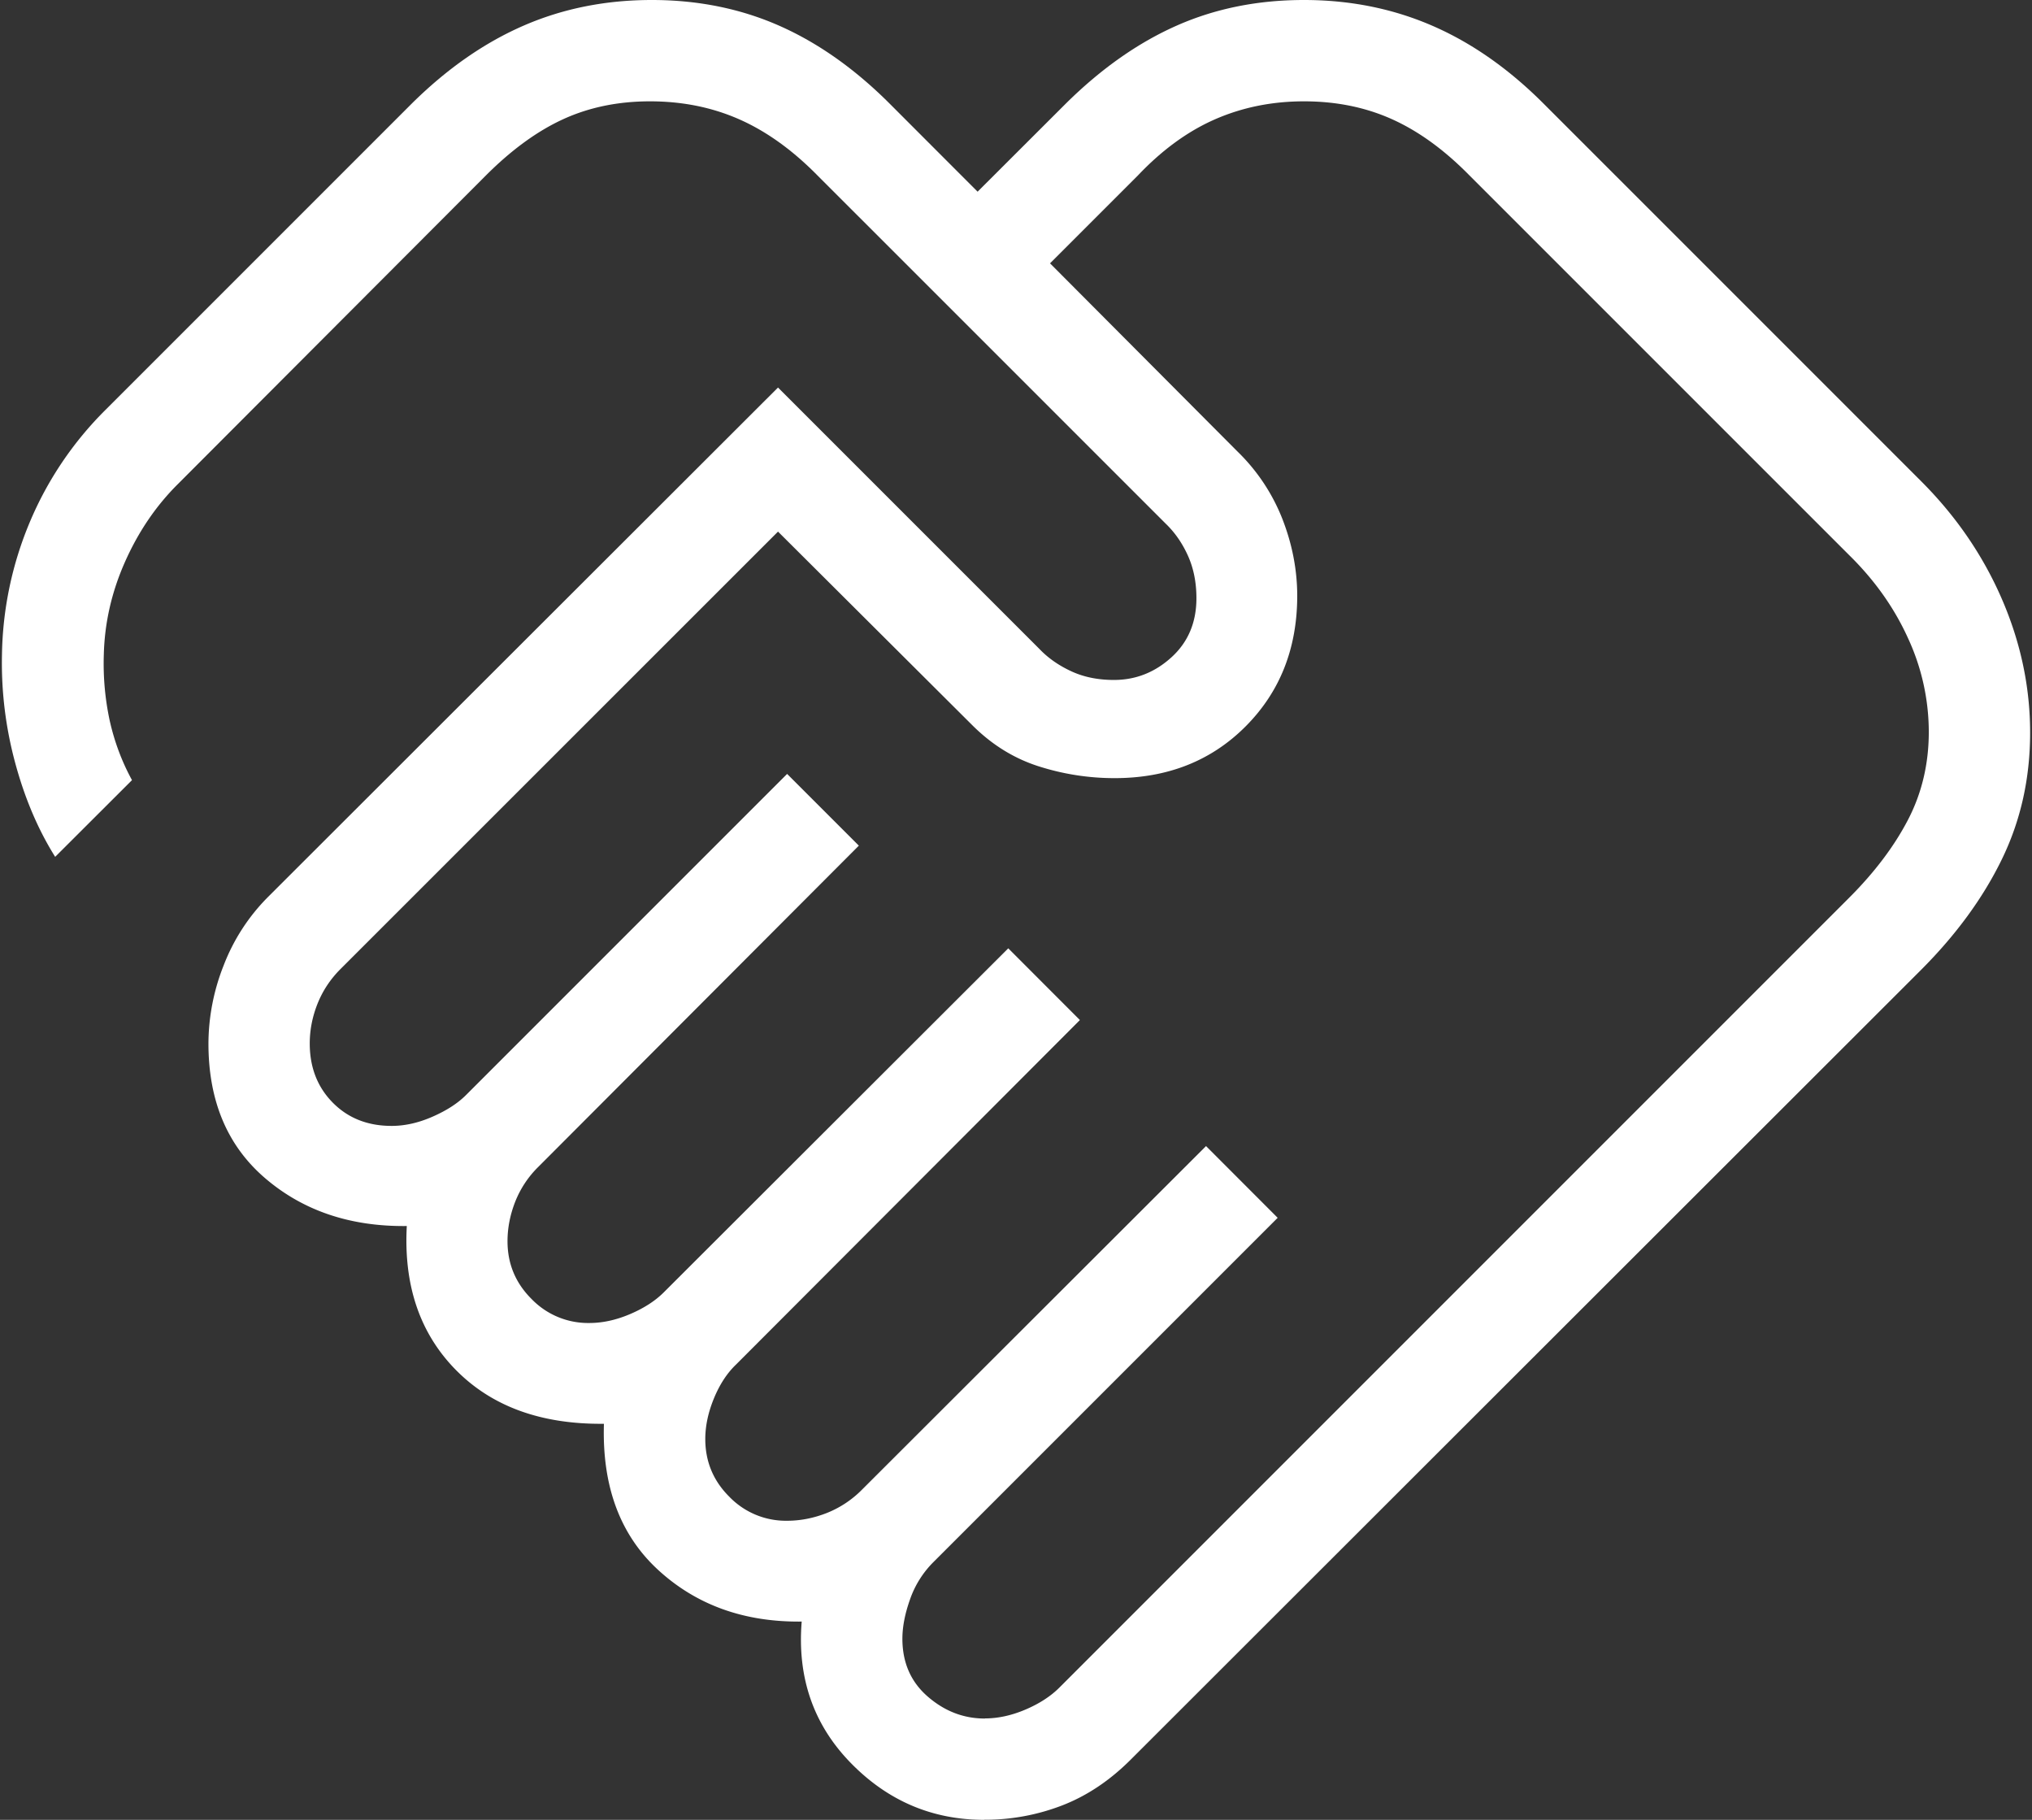 <svg xmlns="http://www.w3.org/2000/svg" width="67" height="60" fill="none" xmlns:v="https://vecta.io/nano"><rect width="100%" height="100%" fill="#333333" stroke="none"/><path d="M32.474 56.656c.437 0 .884-.098 1.343-.294s.83-.439 1.112-.721l26.042-26.042c.84-.84 1.486-1.697 1.941-2.572s.685-1.844.685-2.893a7.37 7.37 0 0 0-.685-3.093c-.454-1.002-1.101-1.915-1.941-2.739L48.444 5.776c-.826-.84-1.676-1.455-2.549-1.847s-1.837-.588-2.899-.588c-1.049 0-2.023.196-2.923.588s-1.748 1.008-2.545 1.847l-2.906 2.906 6.18 6.203a6.32 6.32 0 0 1 1.48 2.221c.325.831.489 1.675.491 2.532 0 1.737-.568 3.174-1.704 4.313s-2.579 1.704-4.316 1.704a8.19 8.19 0 0 1-2.509-.391c-.817-.261-1.551-.717-2.201-1.37l-6.39-6.367-14.424 14.42c-.338.338-.592.723-.762 1.152s-.254.866-.254 1.303c0 .788.253 1.439.758 1.951s1.152.768 1.941.768c.437 0 .884-.1 1.343-.301s.83-.435 1.112-.718l10.586-10.586 2.365 2.365L17.75 38.471a3.32 3.32 0 0 0-.762 1.149c-.169.432-.254.866-.254 1.303 0 .744.264 1.378.792 1.904a2.59 2.59 0 0 0 1.907.792c.436 0 .884-.098 1.343-.294s.829-.435 1.112-.718l11.357-11.341 2.362 2.365L24.27 44.988c-.296.283-.539.654-.728 1.112s-.287.906-.287 1.343c0 .744.264 1.379.792 1.904a2.59 2.59 0 0 0 1.907.792c.436 0 .871-.085 1.303-.254a3.38 3.38 0 0 0 1.152-.758l11.357-11.341 2.362 2.365L30.77 51.509a3.24 3.24 0 0 0-.762 1.216c-.169.474-.254.909-.254 1.303 0 .788.278 1.424.835 1.907s1.183.725 1.884.725m-.02 3.34c-1.717 0-3.187-.628-4.409-1.884s-1.761-2.809-1.61-4.653c-1.893.022-3.468-.543-4.727-1.697s-1.858-2.759-1.794-4.824c-2.064.022-3.69-.568-4.877-1.77s-1.73-2.786-1.623-4.75c-1.857.022-3.412-.501-4.663-1.57s-1.877-2.548-1.877-4.449a7.04 7.04 0 0 1 .501-2.572 6.48 6.48 0 0 1 1.47-2.265l16.809-16.789 8.625 8.625c.283.296.633.54 1.049.732s.882.284 1.403.284c.717 0 1.349-.249 1.897-.748s.822-1.148.822-1.948c0-.523-.095-.993-.284-1.41s-.434-.763-.728-1.046L26.946 5.776c-.828-.84-1.689-1.455-2.582-1.847s-1.868-.588-2.933-.588c-1.049 0-2.002.196-2.859.588s-1.702 1.008-2.542 1.847L5.861 15.964c-.717.713-1.296 1.564-1.737 2.555s-.675 2.012-.701 3.063a8.94 8.94 0 0 0 .194 2.175c.156.697.401 1.352.735 1.964L1.819 28.25c-.561-.893-1-1.923-1.316-3.09s-.464-2.361-.438-3.574a11.73 11.73 0 0 1 .912-4.359 11.48 11.48 0 0 1 2.499-3.711L13.581 3.411c1.165-1.151 2.397-2.009 3.698-2.572S19.984 0 21.494 0s2.909.281 4.186.842 2.494 1.417 3.648 2.569l2.906 2.909 2.913-2.909c1.165-1.151 2.386-2.009 3.664-2.572S41.484 0 42.996 0s2.917.281 4.216.842 2.526 1.417 3.678 2.569l12.443 12.443c1.154 1.151 2.042 2.444 2.666 3.878s.939 2.91.939 4.423-.312 2.904-.935 4.182-1.515 2.494-2.669 3.648L37.291 58.006c-.693.695-1.448 1.2-2.265 1.517a7.05 7.05 0 0 1-2.572.474" fill="#fff"/></svg>